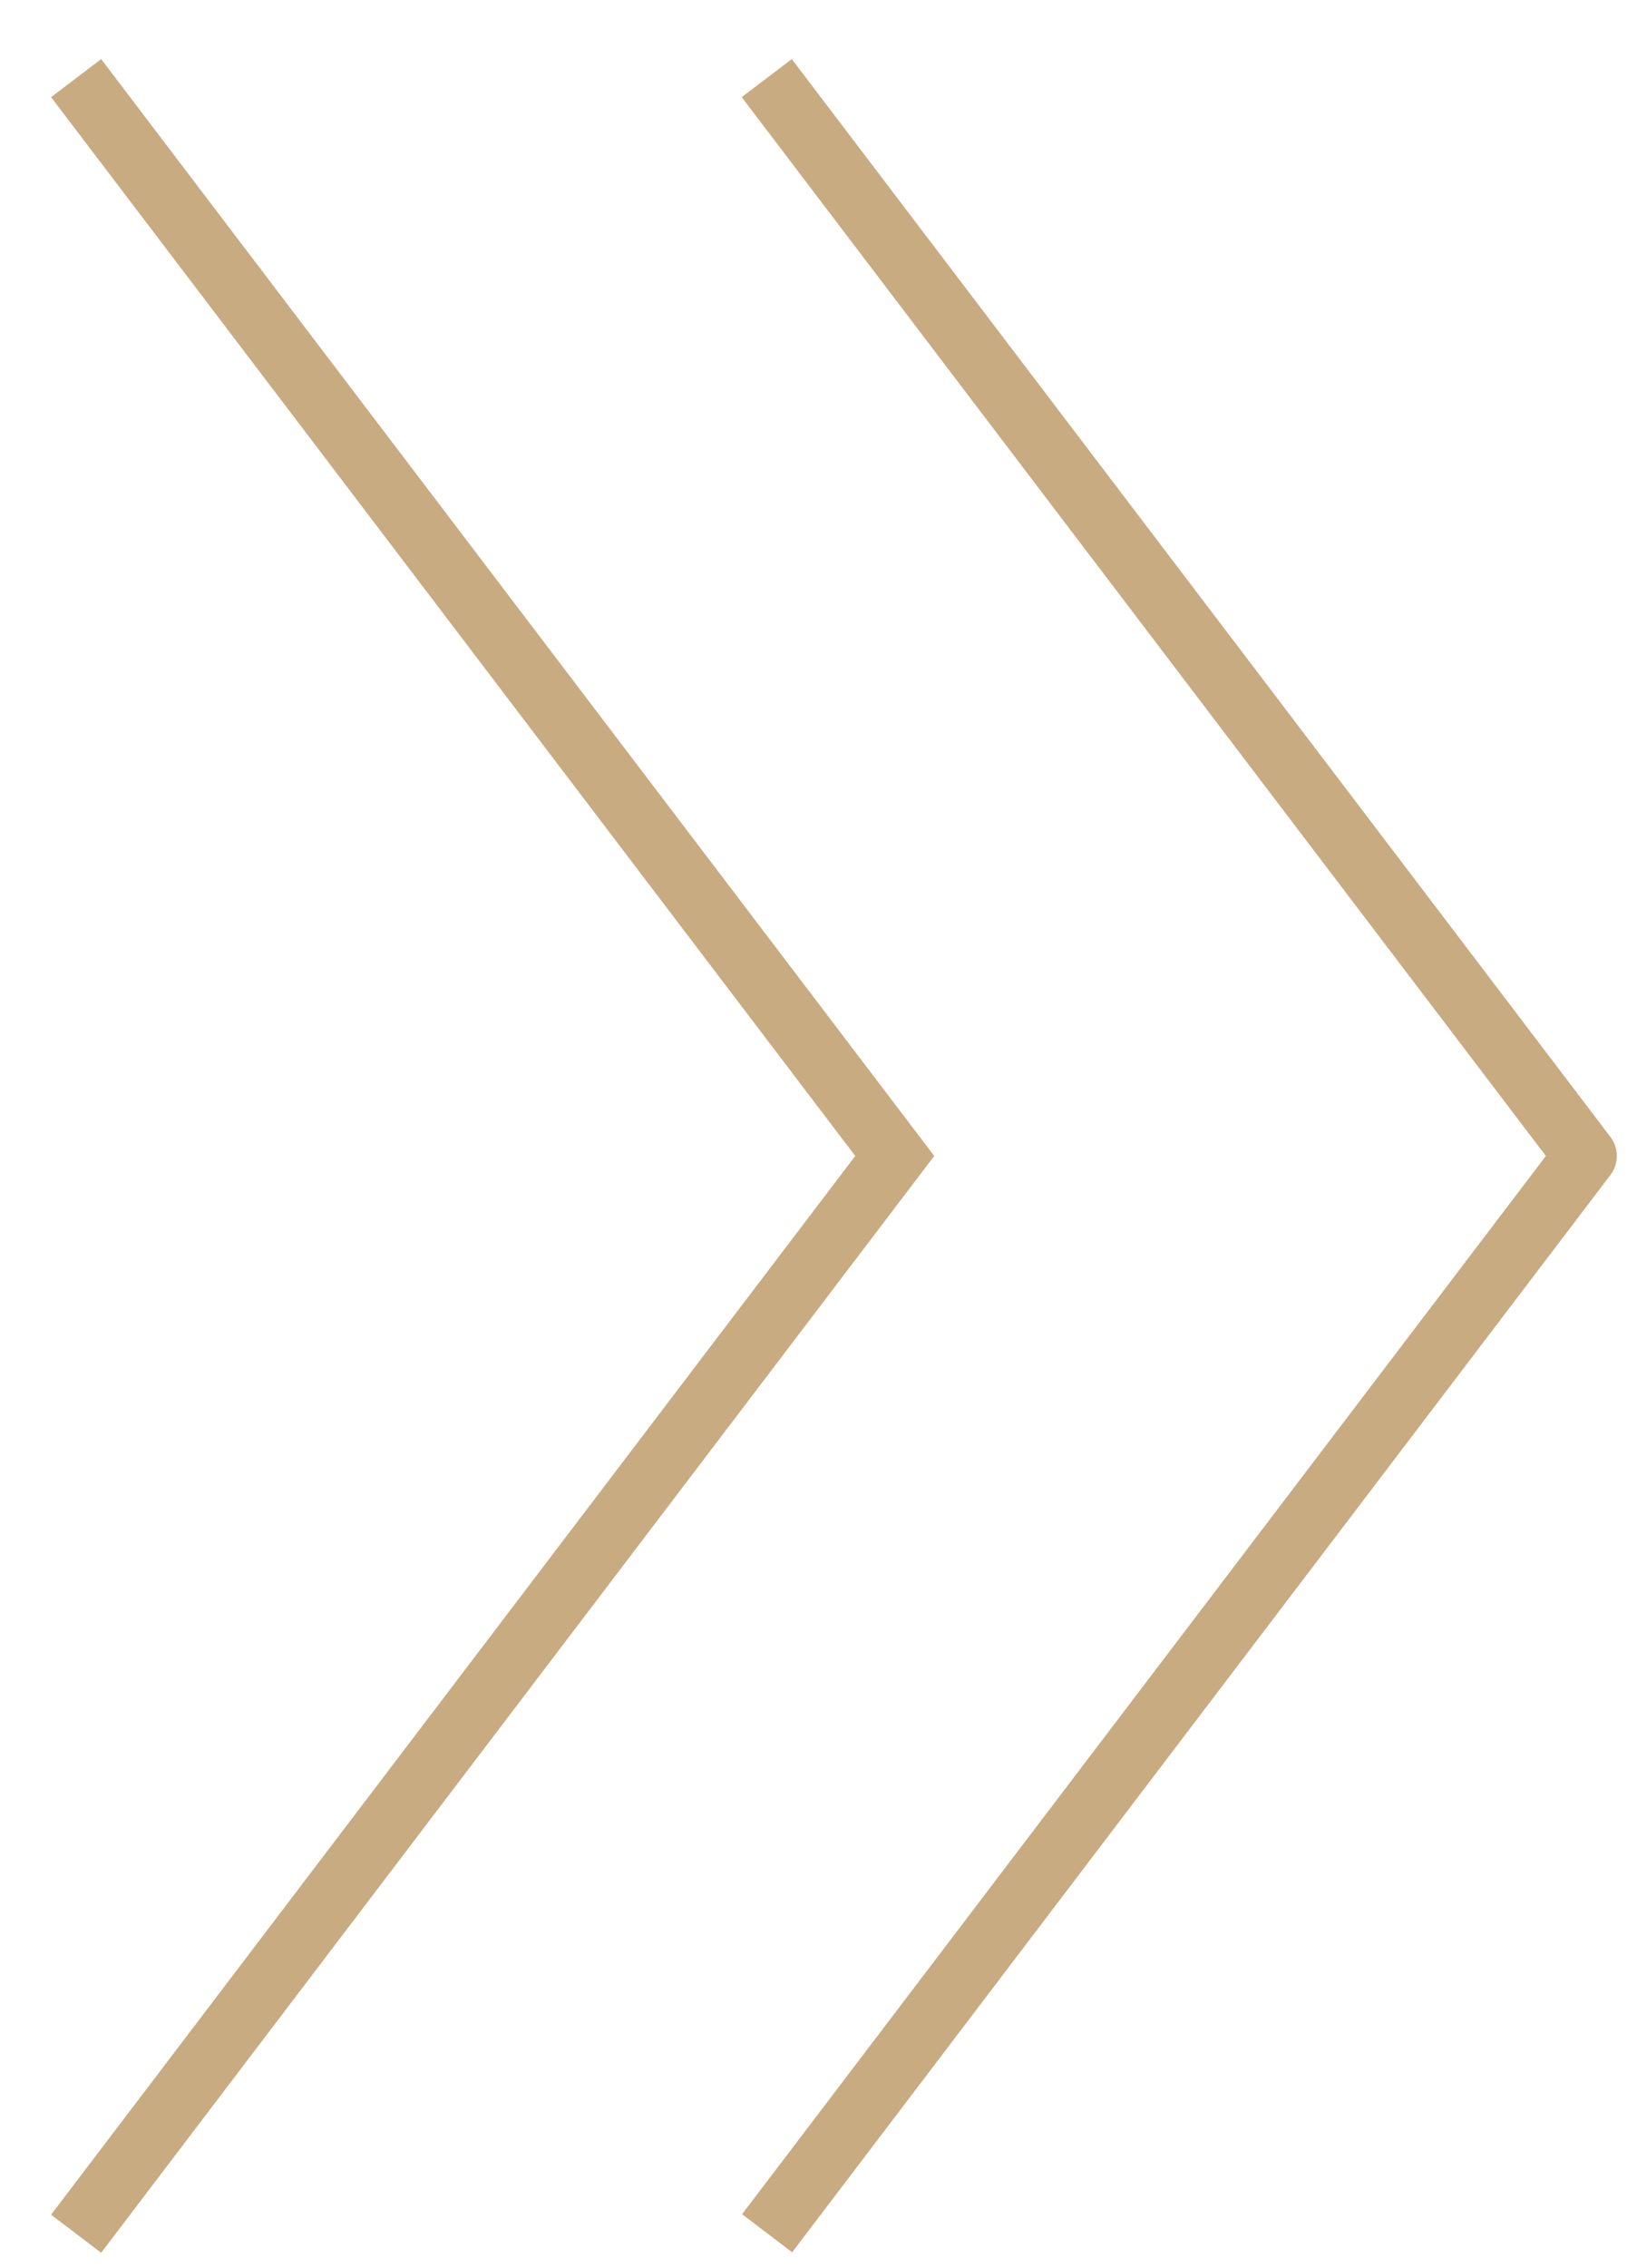 <svg width="26" height="36" viewBox="0 0 26 36" fill="none" xmlns="http://www.w3.org/2000/svg">
<g clip-path="url(#clip0_4_611)">
<path d="M1.209 1.24L14.211 18.351L1.209 35.461" stroke="#C9AB81" stroke-width="0.999" stroke-miterlimit="10"/>
<path d="M12.178 1.24L25.18 18.351L12.178 35.461" stroke="#C9AB81" stroke-width="0.999" stroke-miterlimit="10" stroke-linejoin="round" stroke-dasharray="42.97 42.97"/>
</g>
<defs>
<clipPath id="clip0_4_611">
<rect width="25.08" height="34.88" fill="white" transform="translate(25.852 35.805) rotate(180)"/>
</clipPath>
</defs>
</svg>

